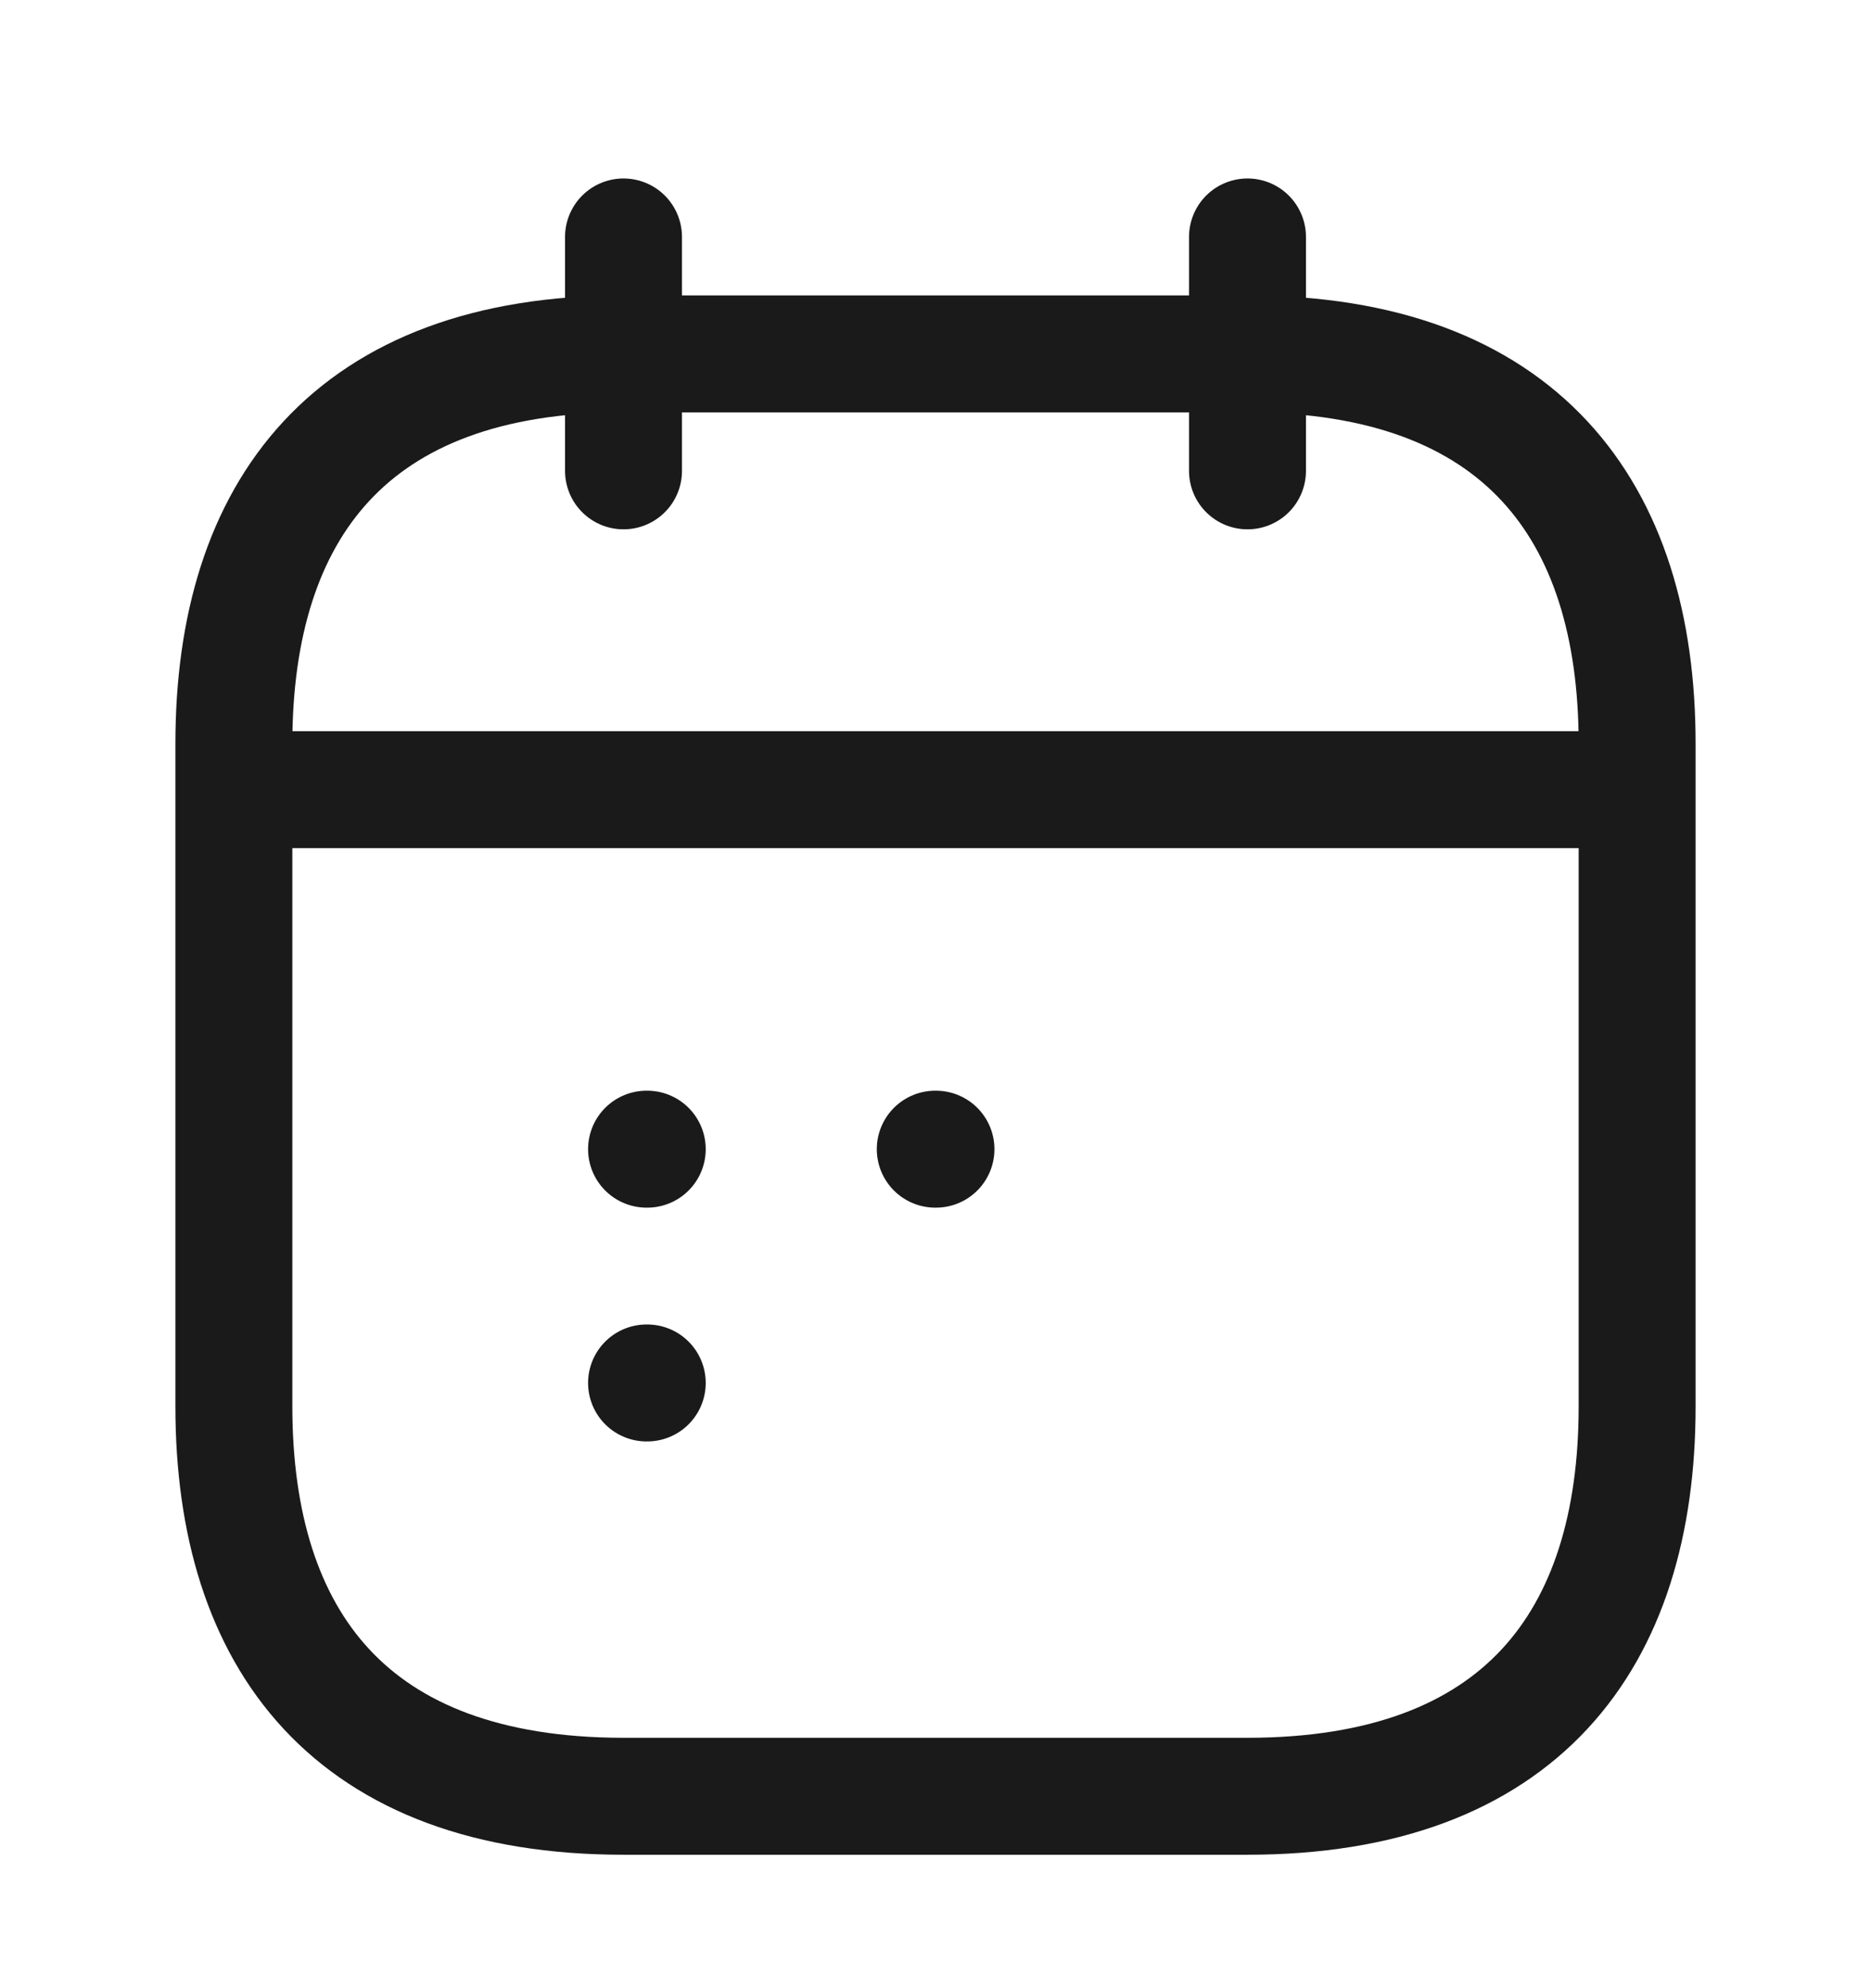 <svg width="16" height="17" viewBox="0 0 16 17" fill="none" xmlns="http://www.w3.org/2000/svg">
<path d="M5.332 2.026V4.026" stroke="#1A1A1A" stroke-miterlimit="10" stroke-linecap="round" stroke-linejoin="round"/>
<path d="M10.668 2.026V4.026" stroke="#1A1A1A" stroke-miterlimit="10" stroke-linecap="round" stroke-linejoin="round"/>
<path d="M2.332 6.752H13.665" stroke="#1A1A1A" stroke-miterlimit="10" stroke-linecap="round" stroke-linejoin="round"/>
<path d="M14 6.359V12.026C14 14.026 13 15.359 10.667 15.359H5.333C3 15.359 2 14.026 2 12.026V6.359C2 4.359 3 3.026 5.333 3.026H10.667C13 3.026 14 4.359 14 6.359Z" stroke="#1A1A1A" stroke-miterlimit="10" stroke-linecap="round" stroke-linejoin="round"/>
<path d="M7.998 9.826H8.004" stroke="#1A1A1A" stroke-linecap="round" stroke-linejoin="round"/>
<path d="M5.529 9.826H5.535" stroke="#1A1A1A" stroke-linecap="round" stroke-linejoin="round"/>
<path d="M5.529 11.825H5.535" stroke="#1A1A1A" stroke-linecap="round" stroke-linejoin="round"/>
</svg>
